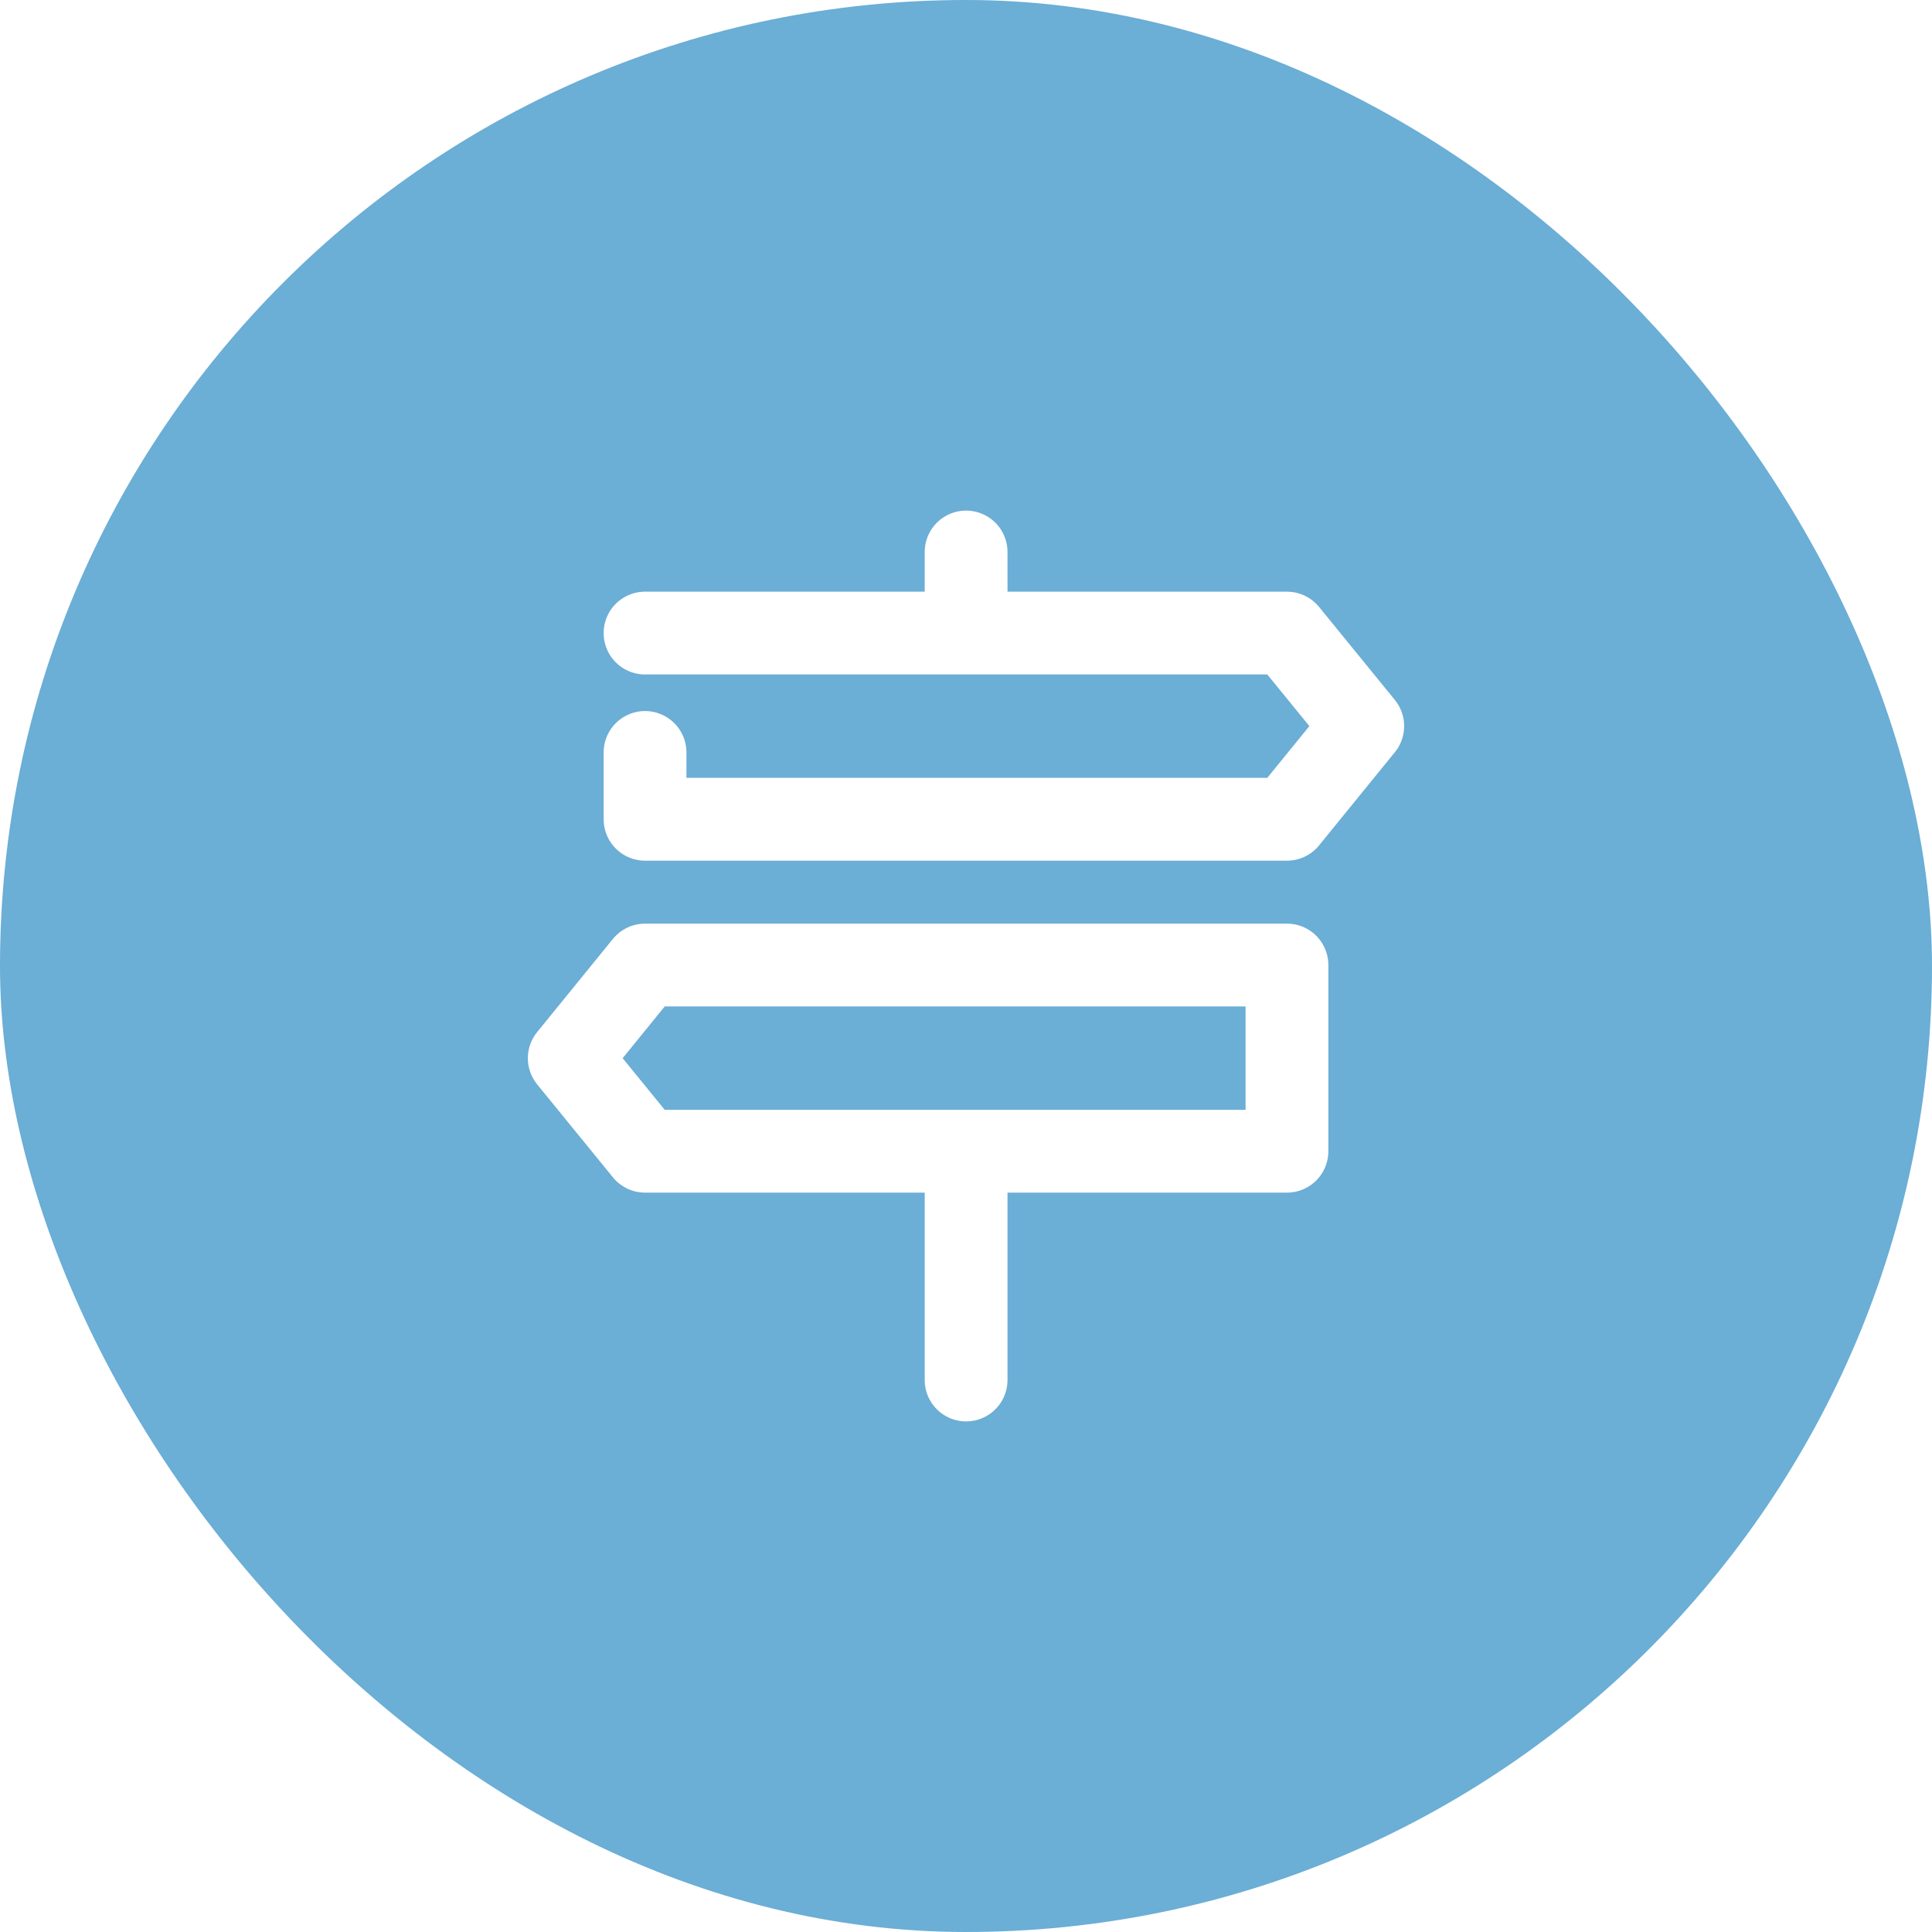 <svg width="56" height="56" viewBox="0 0 56 56" fill="none" xmlns="http://www.w3.org/2000/svg">
<rect width="56" height="56" rx="28" fill="#6BAED6"/>
<g filter="url(#filter0_d_1309_293)">
<path d="M18.697 18.35H37.303L39.5 21.046L37.303 23.747H18.697V21.81M28.003 33.369V40M28.003 16V18.35M37.303 33.369H18.697L16.5 30.673L18.697 27.972H37.303V33.369Z" stroke="white" stroke-width="2.4" stroke-miterlimit="10" stroke-linecap="round" stroke-linejoin="round" shape-rendering="auto"/>
</g>
<defs>
<filter id="filter0_d_1309_293" x="9.301" y="8.801" width="37.398" height="38.398" filterUnits="userSpaceOnUse" color-interpolation-filters="sRGB">
<feFlood flood-opacity="0" result="BackgroundImageFix"/>
<feColorMatrix in="SourceAlpha" type="matrix" values="0 0 0 0 0 0 0 0 0 0 0 0 0 0 0 0 0 0 127 0" result="hardAlpha"/>
<feOffset/>
<feGaussianBlur stdDeviation="3"/>
<feComposite in2="hardAlpha" operator="out"/>
<feColorMatrix type="matrix" values="0 0 0 0 0 0 0 0 0 0 0 0 0 0 0 0 0 0 1 0"/>
<feBlend mode="normal" in2="BackgroundImageFix" result="effect1_dropShadow_1309_293"/>
<feBlend mode="normal" in="SourceGraphic" in2="effect1_dropShadow_1309_293" result="shape"/>
</filter>
</defs>
</svg>
